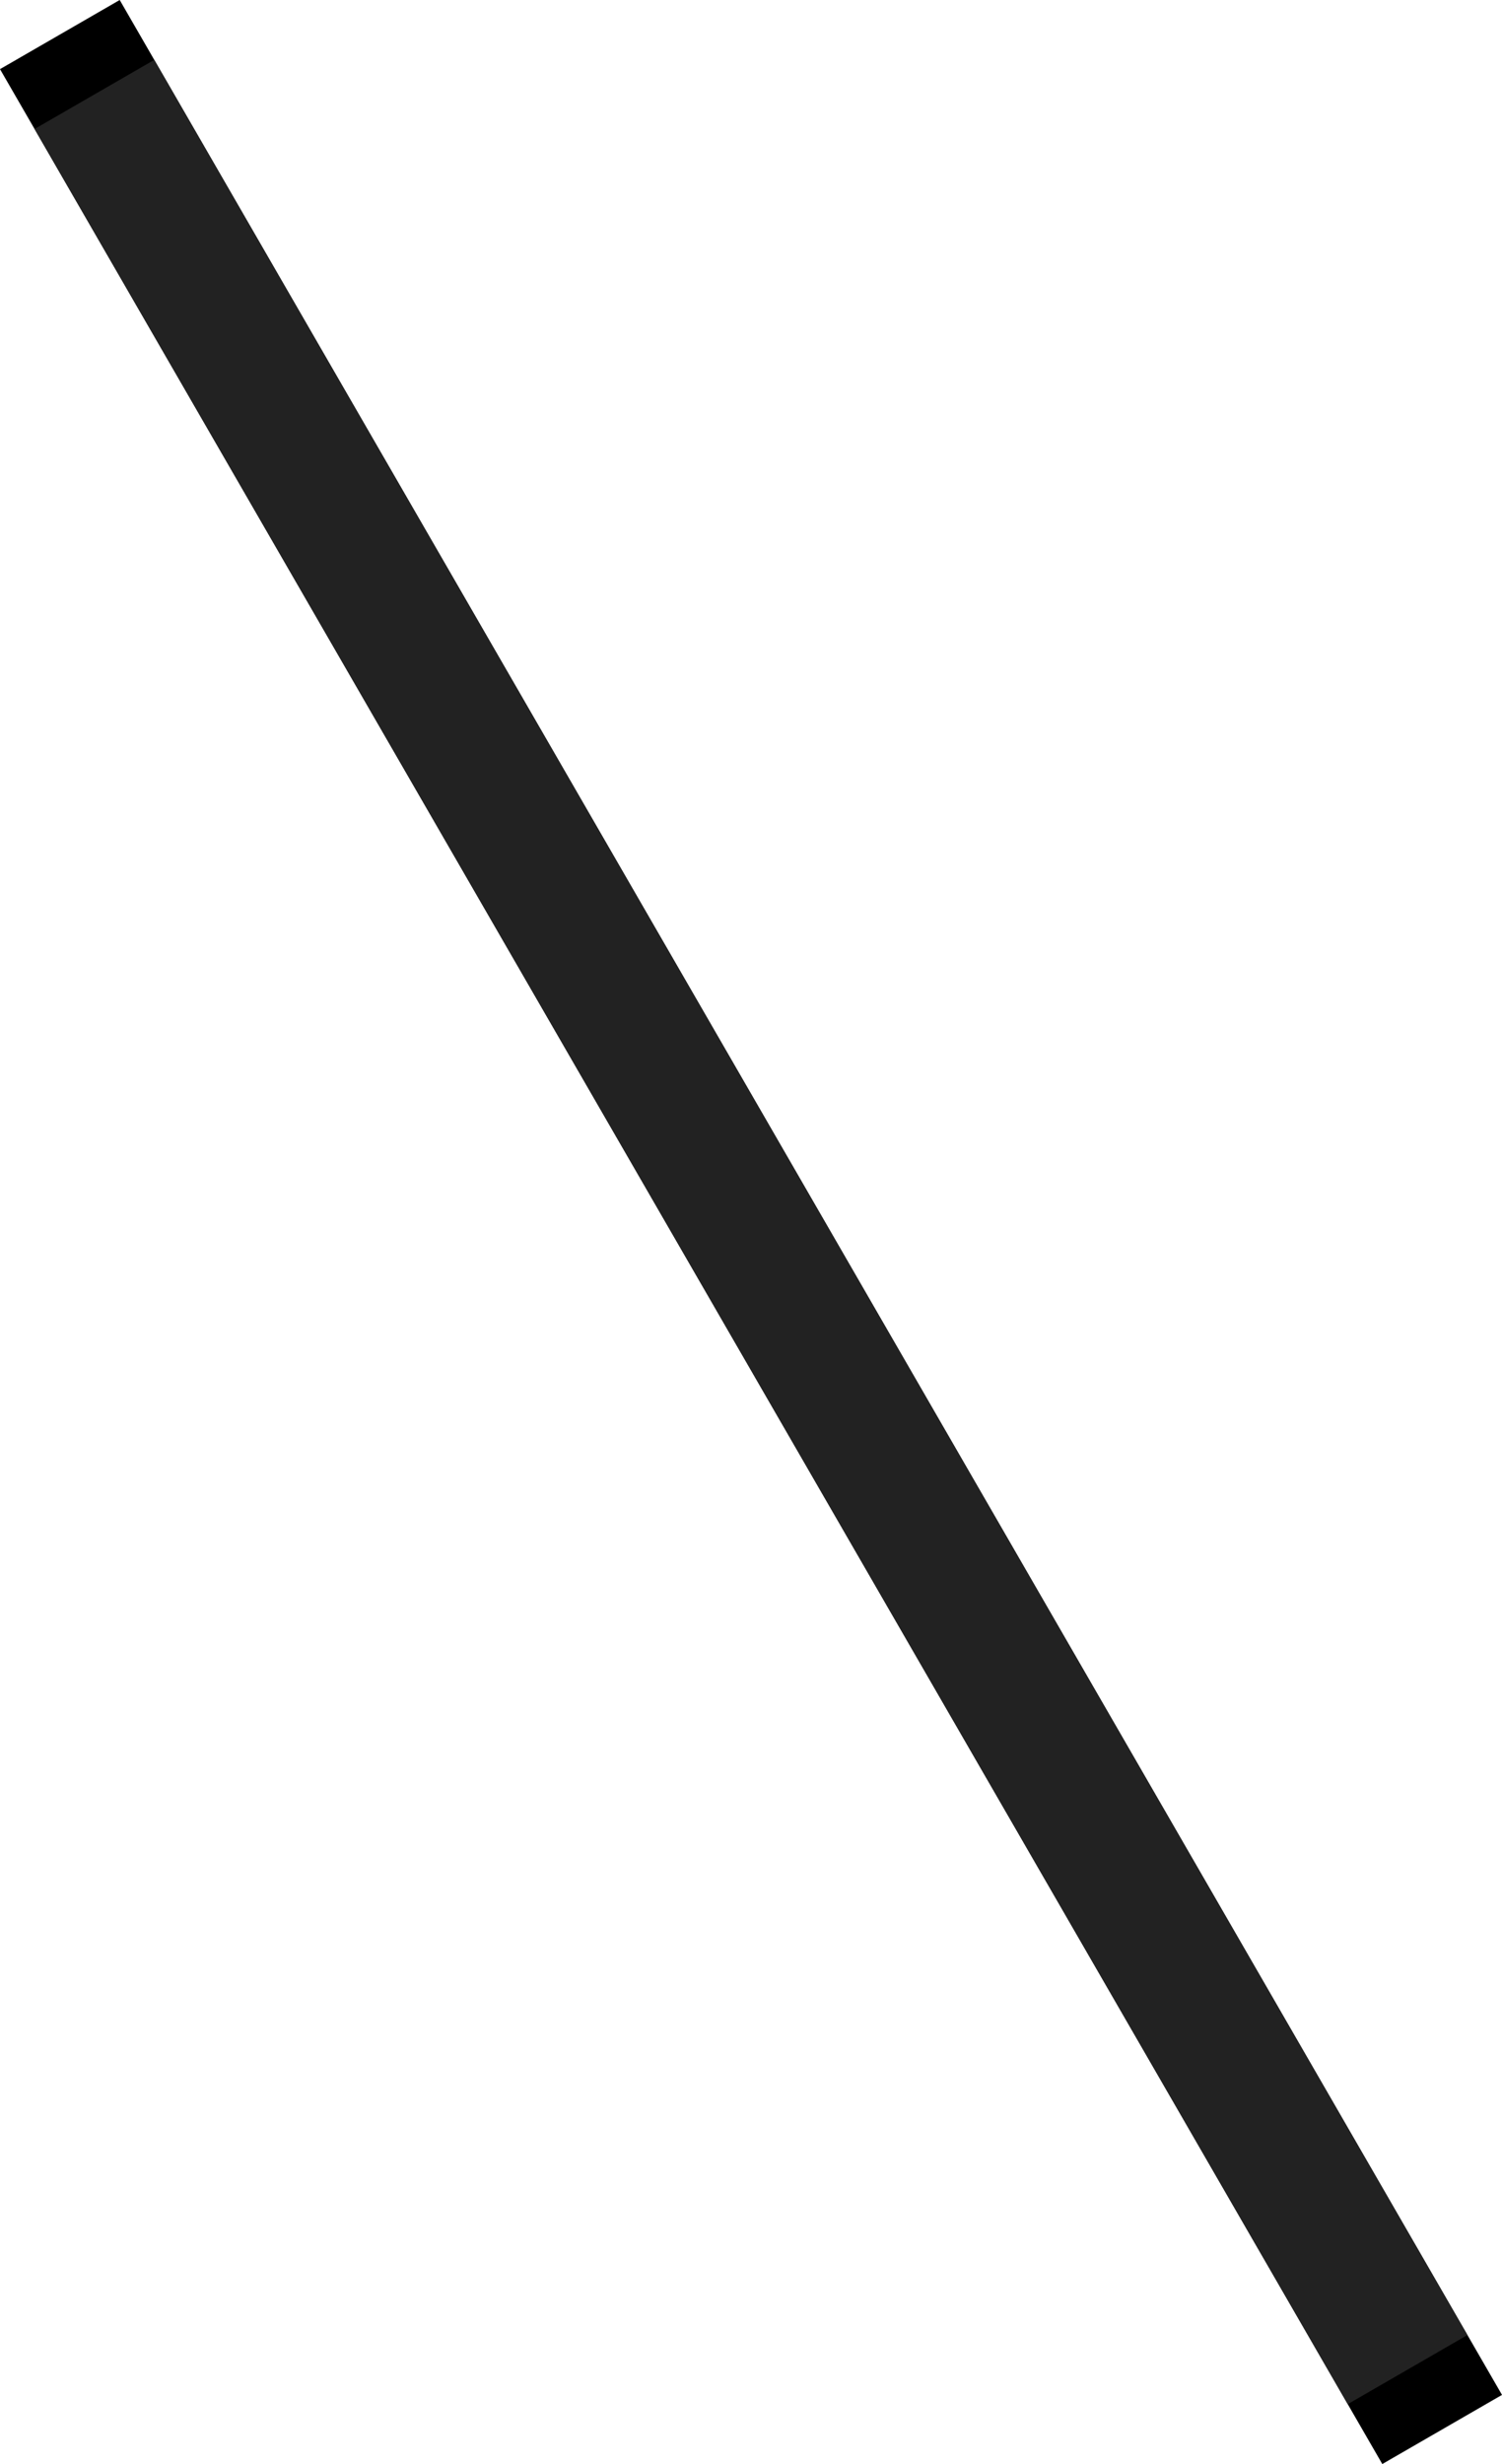<svg xmlns="http://www.w3.org/2000/svg" width="10.866" height="17.821" viewBox="0 0 10.866 17.821">
  <g id="line" transform="translate(0 0.5) rotate(-30)" fill="#000" stroke="#222" stroke-width="1">
    <rect width="1" height="20" stroke="none"/>
    <rect x="0.5" y="0.5" height="19" fill="none"/>
  </g>
</svg>
